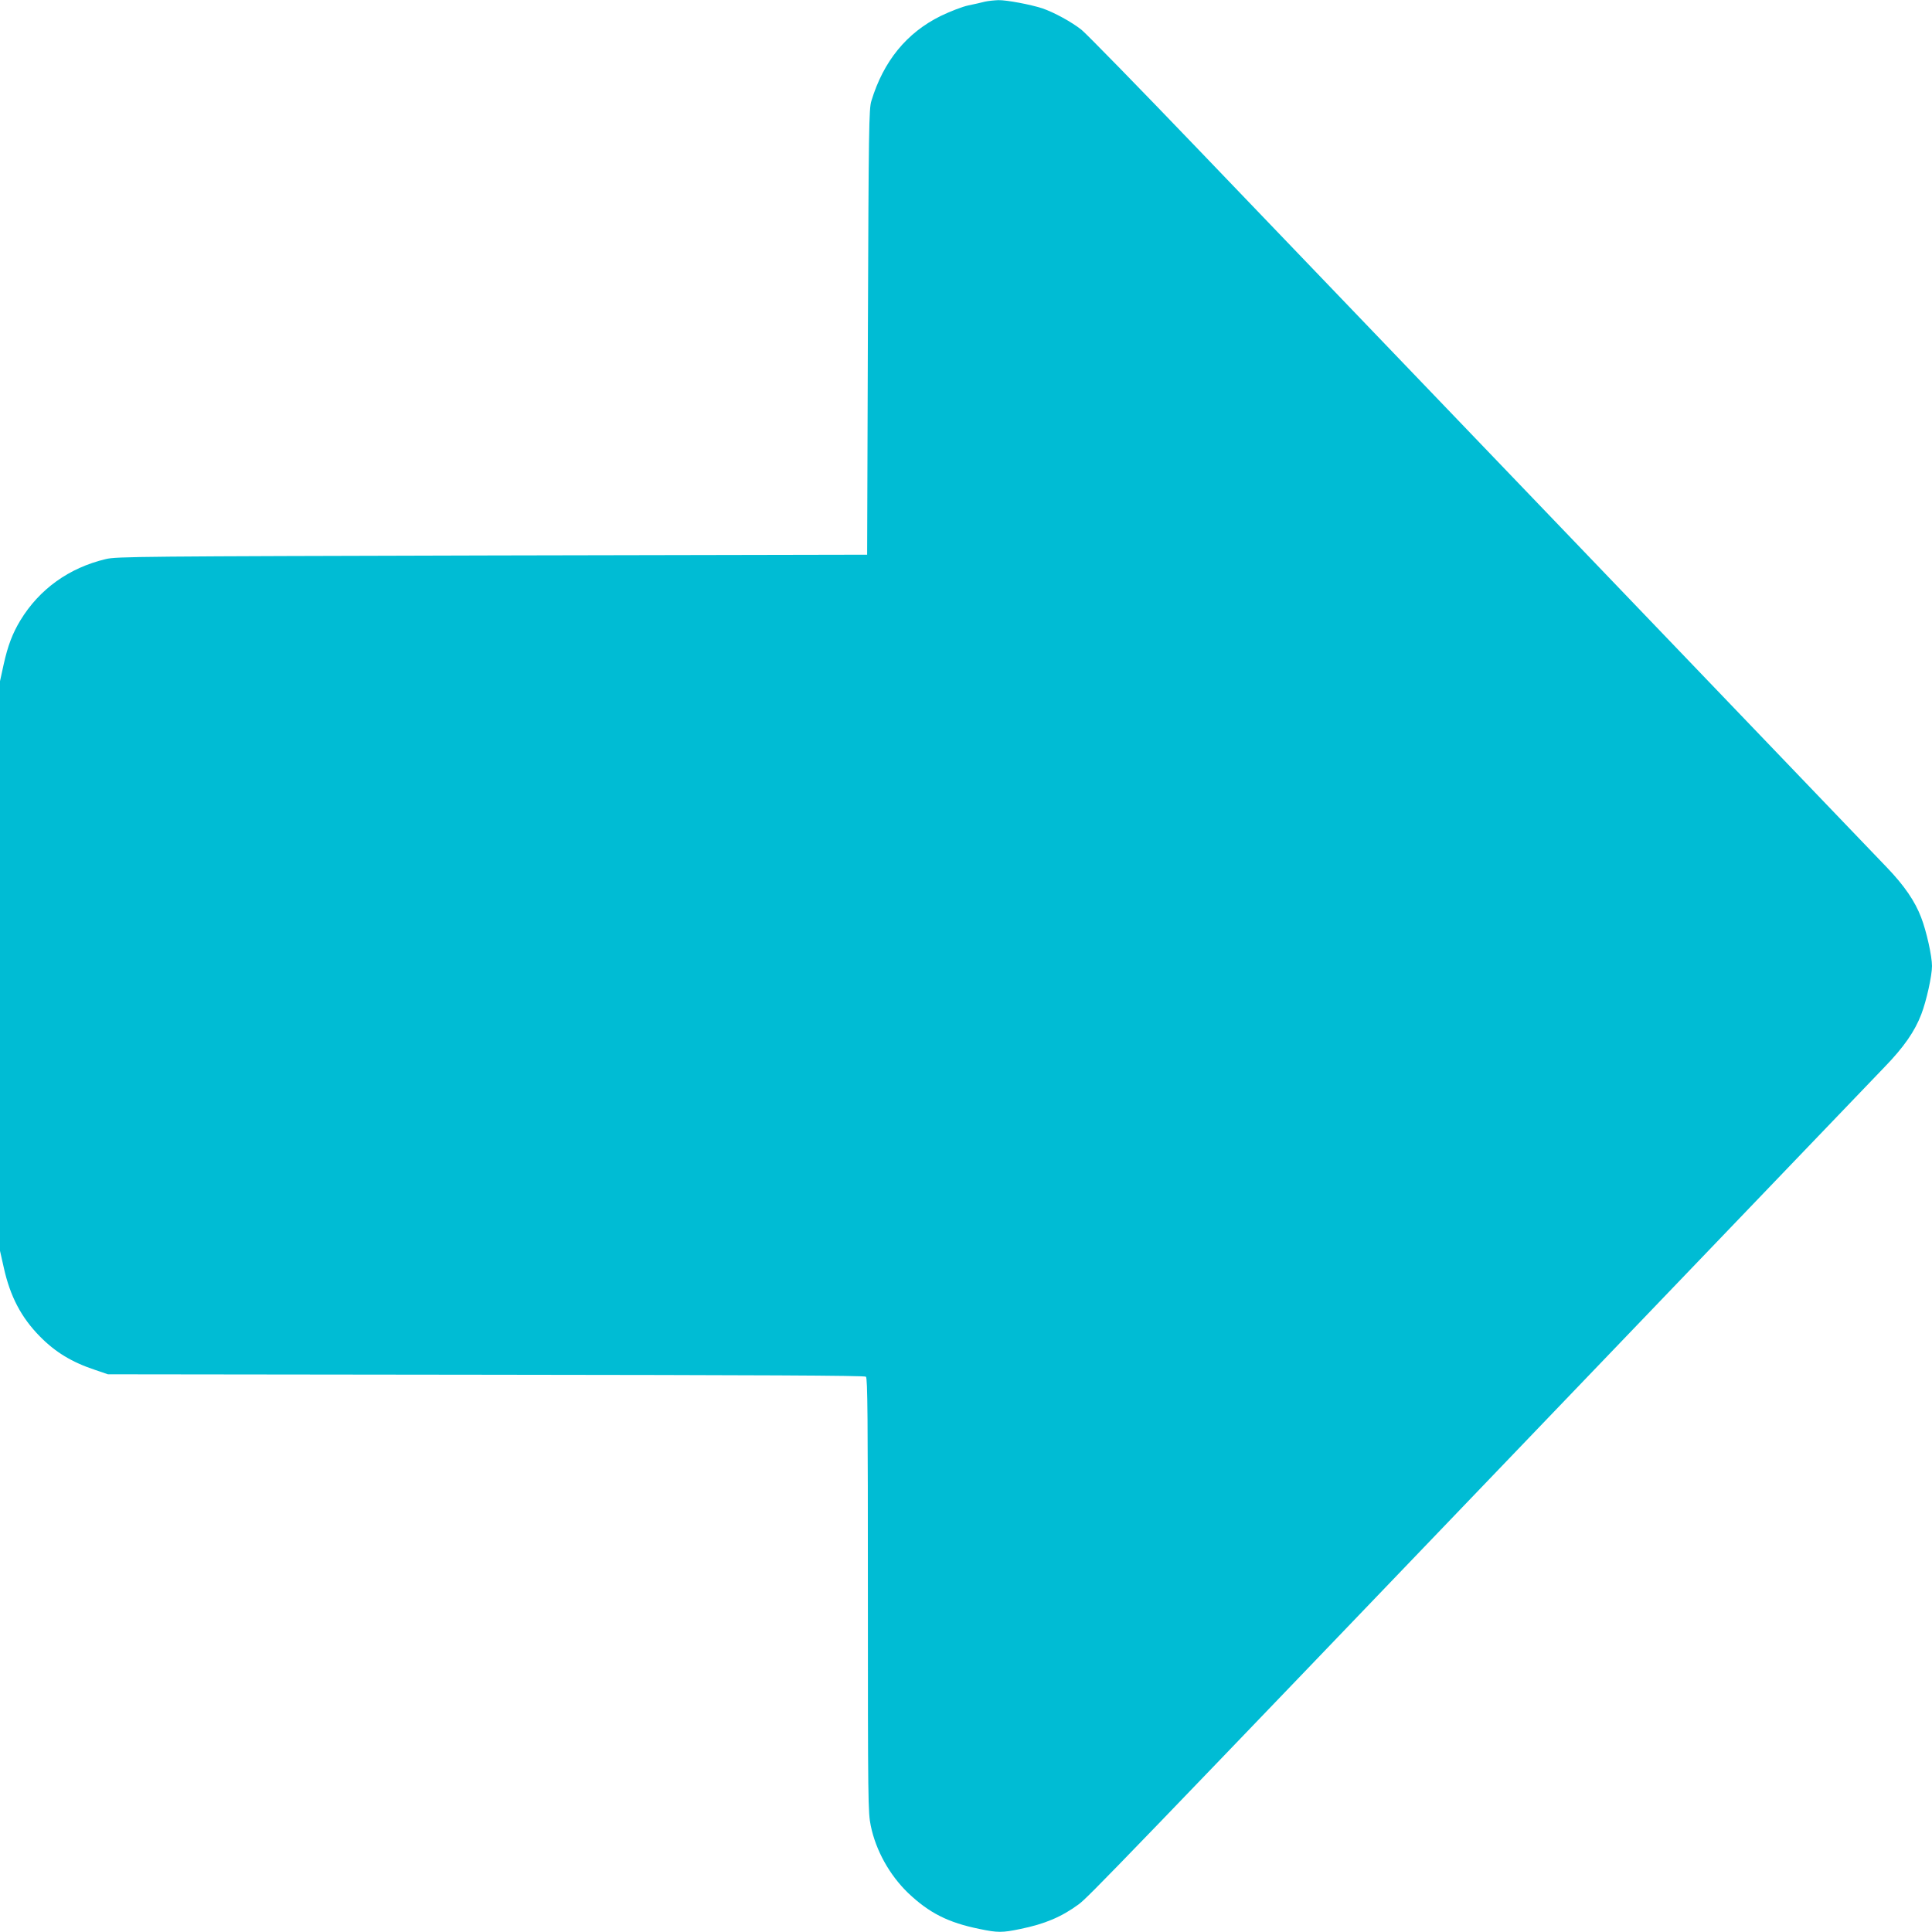 <?xml version="1.0" standalone="no"?>
<!DOCTYPE svg PUBLIC "-//W3C//DTD SVG 20010904//EN"
 "http://www.w3.org/TR/2001/REC-SVG-20010904/DTD/svg10.dtd">
<svg version="1.0" xmlns="http://www.w3.org/2000/svg"
 width="1280pt" height="1280pt" viewBox="0 0 1280 1280"
 preserveAspectRatio="xMidYMid meet">
<g transform="translate(0,1280) scale(0.1,-0.1)"
fill="#00bcd4" stroke="none">
<path d="M6525 12789 c-22 -6 -71 -17 -110 -25 -39 -8 -121 -40 -183 -70 -225
-111 -379 -299 -459 -563 -16 -51 -18 -175 -23 -1531 l-5 -1475 -2485 -5
c-2336 -6 -2489 -7 -2559 -24 -244 -58 -440 -199 -566 -406 -52 -86 -83 -167
-111 -293 l-24 -110 0 -1887 0 -1887 25 -111 c42 -190 115 -330 239 -456 102
-104 212 -171 366 -222 l85 -29 2504 -3 c1818 -2 2508 -5 2518 -13 11 -10 13
-260 13 -1448 0 -1368 1 -1440 19 -1527 34 -165 125 -327 247 -445 140 -133
266 -197 474 -239 119 -25 151 -25 270 0 162 33 273 80 386 163 63 46 227 216
3349 3472 1034 1078 1930 2013 1992 2077 126 130 199 235 242 348 34 88 71
255 71 320 0 66 -37 232 -72 322 -41 108 -112 211 -226 330 -171 179 -3817
3981 -4562 4757 -393 410 -742 767 -774 793 -65 52 -182 116 -261 143 -77 25
-235 55 -290 54 -27 -1 -68 -5 -90 -10z"/>
</g>
</svg>
